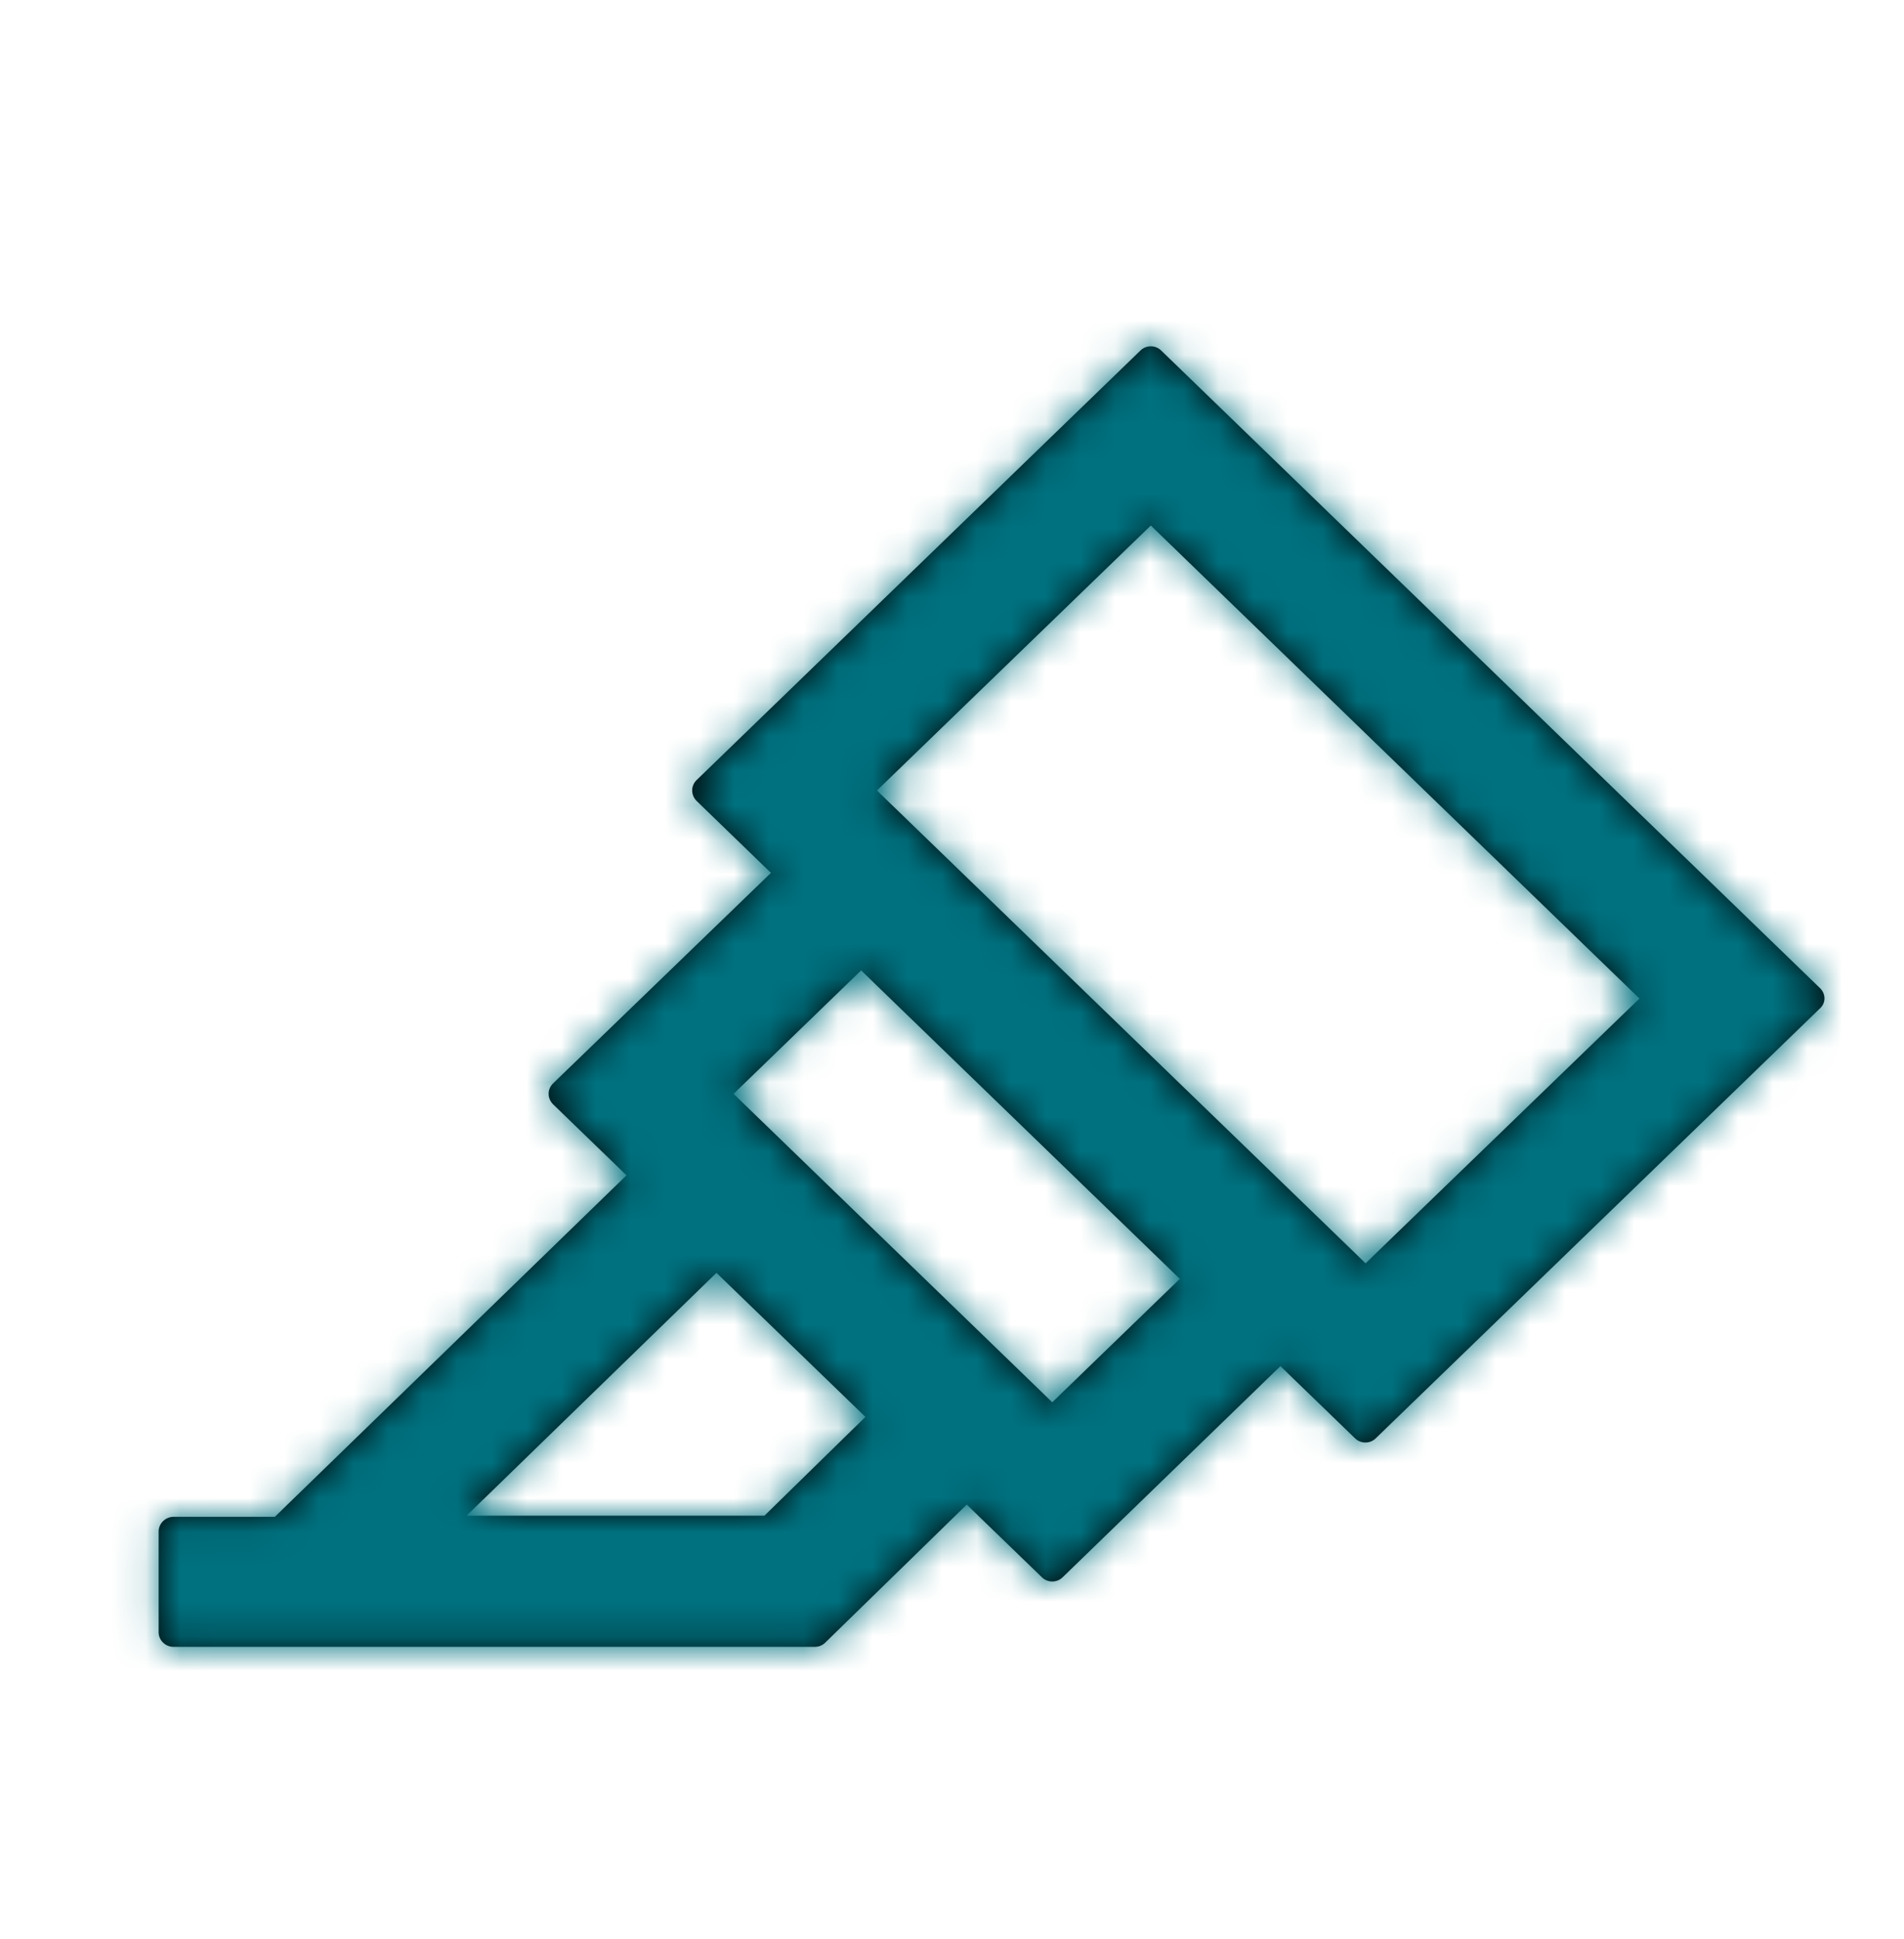 <?xml version="1.0" encoding="UTF-8"?>
<svg width="55px" height="56px" viewBox="0 0 55 56" version="1.1" xmlns="http://www.w3.org/2000/svg" xmlns:xlink="http://www.w3.org/1999/xlink">
    <title>Valor/Valor7</title>
    <defs>
        <path d="M35.535,11.25 C35.648,11.25 35.756,11.294 35.836,11.373 L35.836,11.373 L54.871,29.788 C55.038,29.956 55.038,30.22 54.855,30.378 L54.855,30.378 L42.034,42.781 C41.955,42.86 41.846,42.904 41.733,42.904 C41.62,42.904 41.512,42.86 41.433,42.781 L41.433,42.781 L39.279,40.698 L32.989,46.794 C32.91,46.873 32.801,46.917 32.688,46.917 C32.576,46.917 32.467,46.873 32.388,46.794 L32.388,46.794 L30.218,44.696 L26.13,48.682 C26.05,48.761 25.942,48.804 25.83,48.804 L25.83,48.804 L7.305,48.804 C7.068,48.804 6.875,48.614 6.875,48.382 L6.875,48.382 L6.875,45.471 C6.875,45.239 7.074,45.049 7.31,45.049 L7.31,45.049 L10.232,45.049 L20.389,35.188 L18.267,33.136 C18.097,32.964 18.099,32.699 18.267,32.535 L18.267,32.535 L24.562,26.455 L22.414,24.377 C22.243,24.205 22.246,23.939 22.414,23.776 L22.414,23.776 L35.234,11.373 C35.314,11.294 35.422,11.25 35.535,11.25 Z M22.988,38.004 L15.77,45.017 L24.374,45.017 L27.291,42.164 L22.988,38.004 Z M27.167,29.271 L23.482,32.836 L32.688,41.742 L36.373,38.178 L27.167,29.271 Z M35.535,16.425 L27.624,24.076 L41.739,37.729 L49.65,30.083 L35.535,16.425 Z" id="path-1"></path>
    </defs>
    <g id="MarinJoyeros" stroke="none" stroke-width="1" fill="none" fill-rule="evenodd">
        <g id="00.HomeDesplegable" transform="translate(-391, -2745)">
            <g id="Group-10" transform="translate(325, 2742)">
                <g id="Valor/Valor3_export" transform="translate(63, 0)">
                    <g id="Valor/Valor7_export" transform="translate(0, 0.5)">
                        <g id="Group" transform="translate(3, 3.5)">
                            <g id="IcnGrabado" transform="translate(-2.292, -2.25)">
                                <polygon id="Shape" points="2.292 2.25 57.292 2.25 57.292 56.25 2.292 56.25"></polygon>
                                <mask id="mask-2" fill="white">
                                    <use xlink:href="#path-1"></use>
                                </mask>
                                <use id="Combined-Shape" fill="#000000" fill-rule="nonzero" xlink:href="#path-1"></use>
                                <g id="Group" mask="url(#mask-2)">
                                    <g transform="translate(1.146, 1.125)" id="Color-/-Negro">
                                        <polygon id="Shape" fill="#00717F" points="0 0 57.292 0 57.292 56.25 0 56.25"></polygon>
                                    </g>
                                </g>
                            </g>
                        </g>
                    </g>
                </g>
            </g>
        </g>
    </g>
</svg>